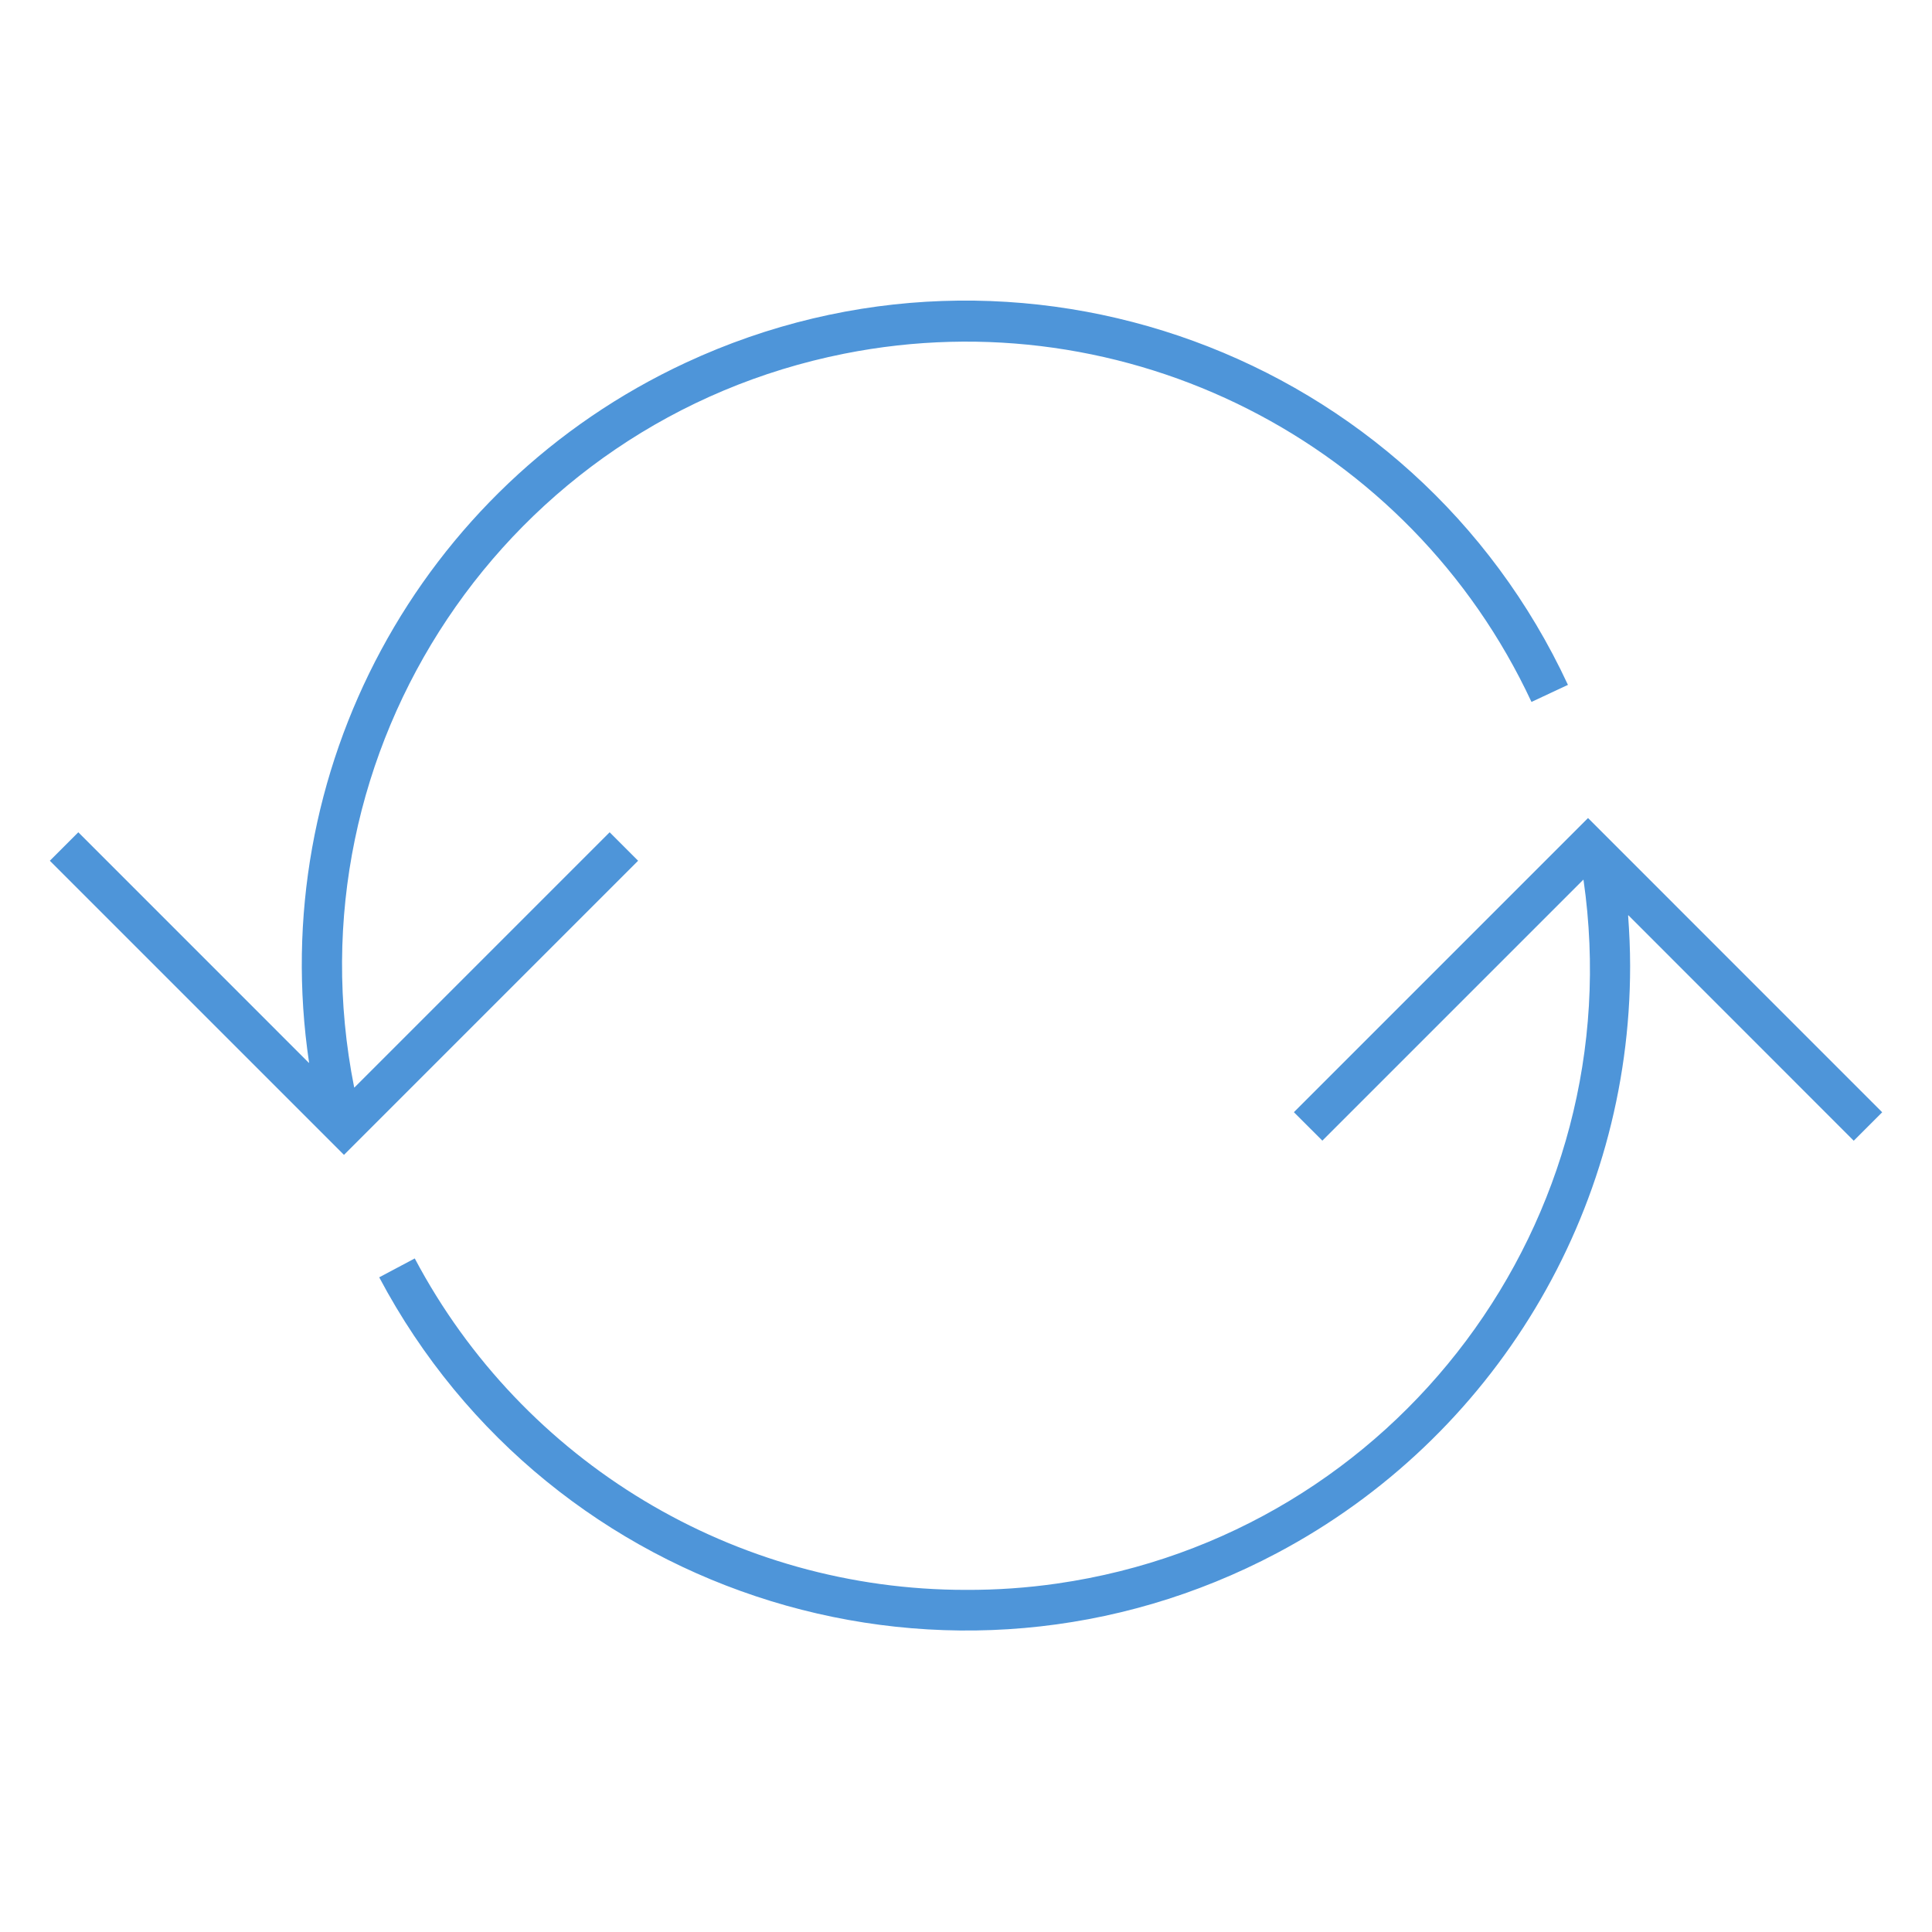 <svg width="508" height="508" xmlns="http://www.w3.org/2000/svg" xmlns:xlink="http://www.w3.org/1999/xlink" xml:space="preserve" overflow="hidden"><g transform="translate(-229 -13)"><path d="M396.783 239.325 389.3 231.837 322.213 298.93C322.192 298.951 322.159 298.951 322.138 298.93 322.13 298.921 322.124 298.91 322.123 298.898 304.442 210.043 362.14 123.677 450.995 105.996 525.128 91.245 599.744 129.057 631.685 197.563L641.274 193.081C600.634 105.641 496.806 67.702 409.366 108.341 339.195 140.955 298.863 215.866 310.269 292.4 310.278 292.425 310.266 292.452 310.241 292.461 310.22 292.469 310.197 292.461 310.185 292.442L249.59 231.837 242.107 239.325 319.445 316.662Z" fill="#4E95D9"/><path d="M569.217 305.439 576.7 312.921 645.28 244.341C645.3 244.32 645.333 244.32 645.354 244.341 645.363 244.35 645.368 244.361 645.37 244.373 658.25 333.663 596.307 416.49 507.016 429.369 499.063 430.517 491.036 431.076 483 431.042 422.269 431.098 366.487 397.559 338.056 343.893L328.711 348.857C373.879 434.068 479.573 466.53 564.785 421.361 621.929 391.071 657.651 331.676 657.625 267 657.625 262.571 657.419 258.136 657.096 253.718 657.096 253.689 657.12 253.665 657.149 253.665 657.16 253.665 657.172 253.669 657.18 253.676L716.421 312.942 723.903 305.46 646.555 228.096Z" fill="#4E95D9"/></g></svg>